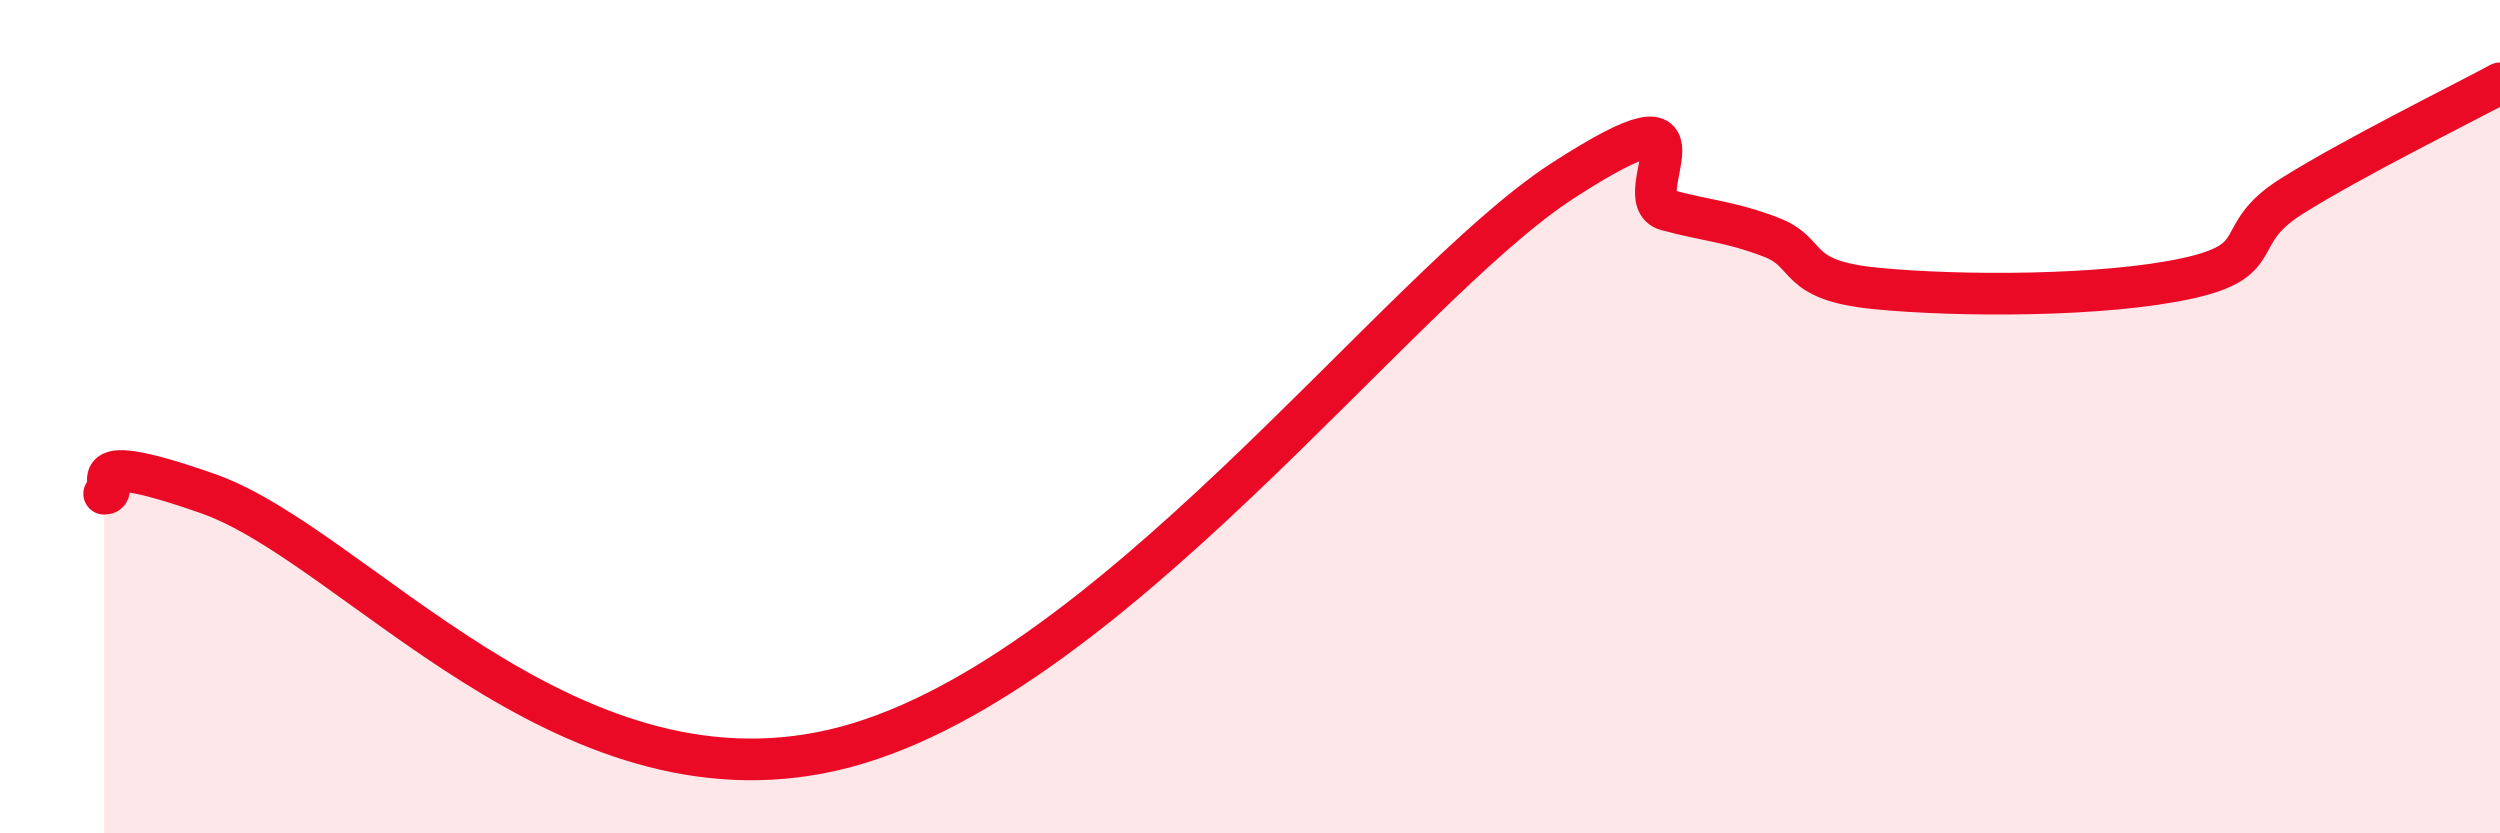 
    <svg width="60" height="20" viewBox="0 0 60 20" xmlns="http://www.w3.org/2000/svg">
      <path
        d="M 2.5,11.85 C 3,11.85 1.5,10.62 5,11.85 C 8.5,13.08 13.5,19.5 20,18 C 26.5,16.5 33.5,6.93 37.5,4.34 C 41.5,1.75 39,4.77 40,5.04 C 41,5.31 41.5,5.31 42.5,5.69 C 43.5,6.07 43,6.72 45,6.92 C 47,7.12 50.5,7.12 52.5,6.68 C 54.5,6.24 53.5,5.65 55,4.71 C 56.5,3.77 59,2.54 60,2L60 20L2.5 20Z"
        fill="#EB0A25"
        opacity="0.1"
        stroke-linecap="round"
        stroke-linejoin="round"
      />
      <path
        d="M 2.5,11.85 C 3,11.85 1.5,10.62 5,11.85 C 8.5,13.08 13.5,19.5 20,18 C 26.5,16.5 33.5,6.93 37.5,4.34 C 41.5,1.75 39,4.77 40,5.04 C 41,5.31 41.5,5.31 42.5,5.69 C 43.5,6.07 43,6.72 45,6.92 C 47,7.12 50.5,7.12 52.5,6.68 C 54.5,6.24 53.5,5.65 55,4.71 C 56.5,3.77 59,2.54 60,2"
        stroke="#EB0A25"
        stroke-width="1"
        fill="none"
        stroke-linecap="round"
        stroke-linejoin="round"
      />
    </svg>
  